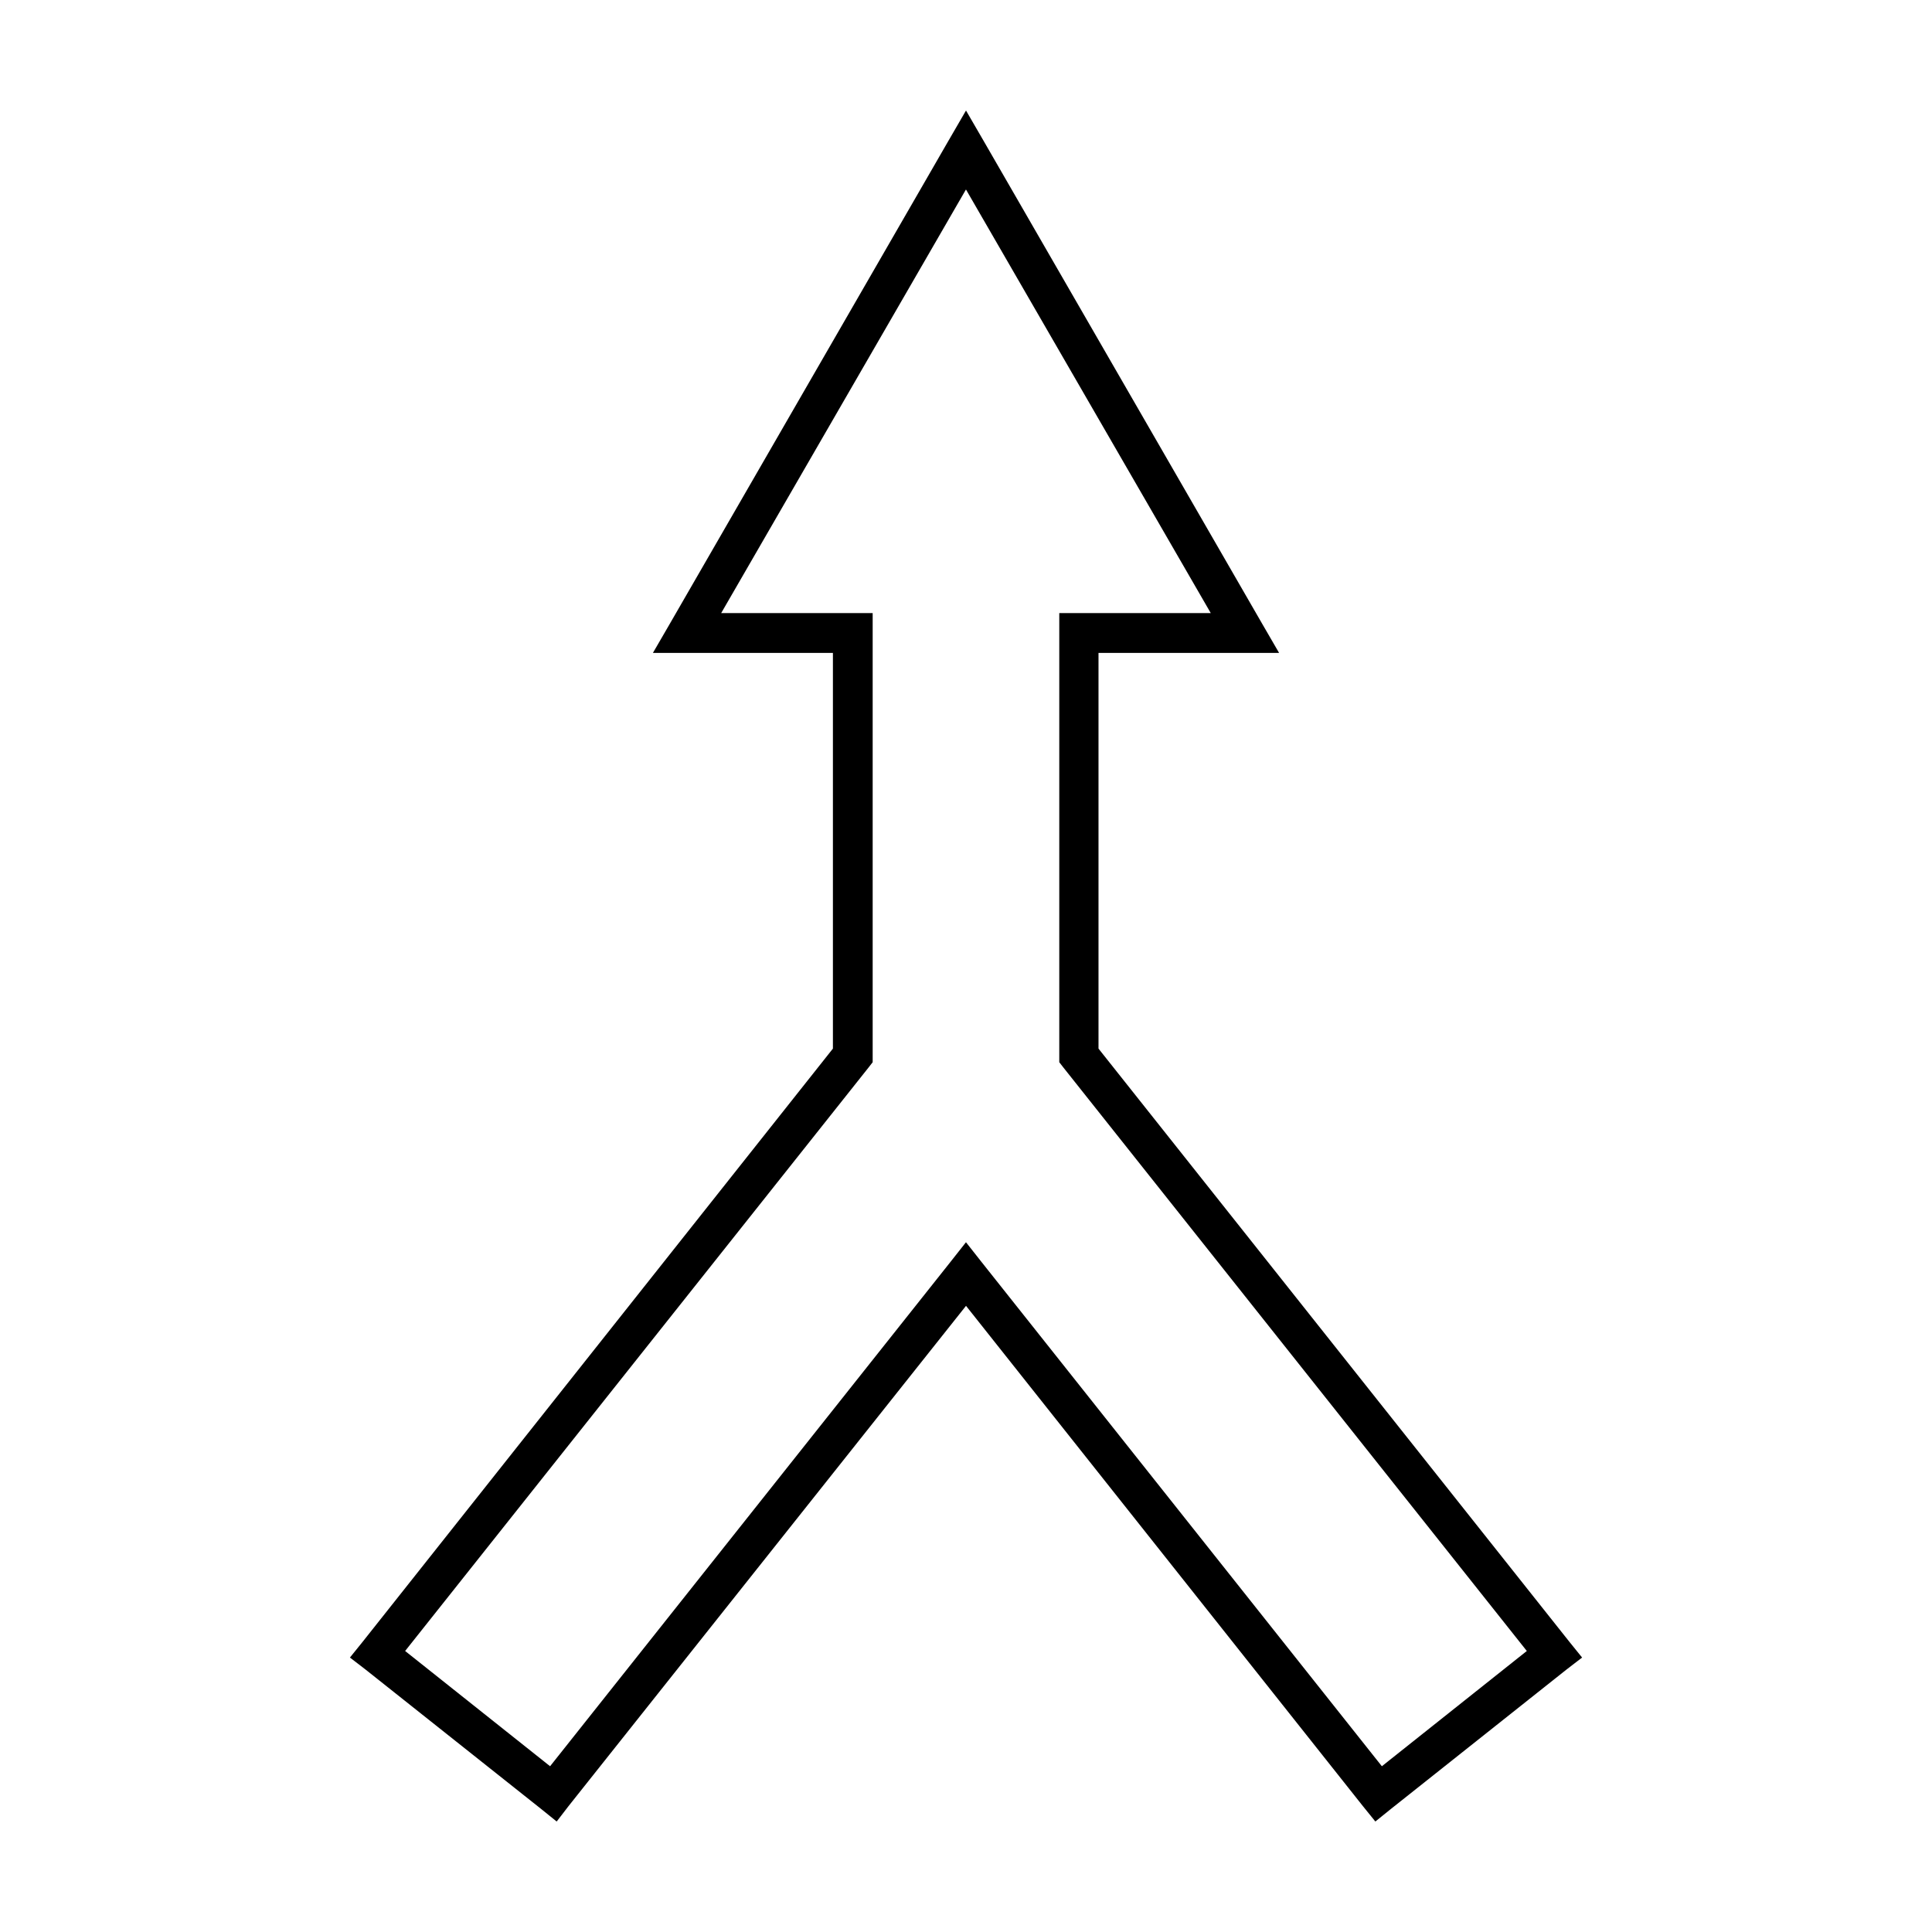 <?xml version="1.0" encoding="UTF-8"?>
<!-- Uploaded to: ICON Repo, www.svgrepo.com, Generator: ICON Repo Mixer Tools -->
<svg fill="#000000" width="800px" height="800px" version="1.1" viewBox="144 144 512 512" xmlns="http://www.w3.org/2000/svg">
 <path d="m400 173.29-4.566 7.871-73.84 128-4.566 7.871h47.703v104.86l-124.69 157.28-3.305 4.094 4.094 3.148 46.602 37 4.094 3.305 3.148-4.09 105.33-132.57 105.17 132.57 3.309 4.09 4.094-3.305 46.602-37 4.094-3.148-3.309-4.094-124.85-157.28v-104.86h47.859l-4.566-7.871-73.84-128zm0 20.941 64.867 112.25h-40.148v119.02l1.102 1.418 122.8 154.61-38.414 30.543-106.12-133.67-4.094-5.195-4.094 5.195-106.12 133.67-38.414-30.543 122.8-154.61 1.102-1.418v-119.02h-40.148l64.867-112.26z"/>
</svg>